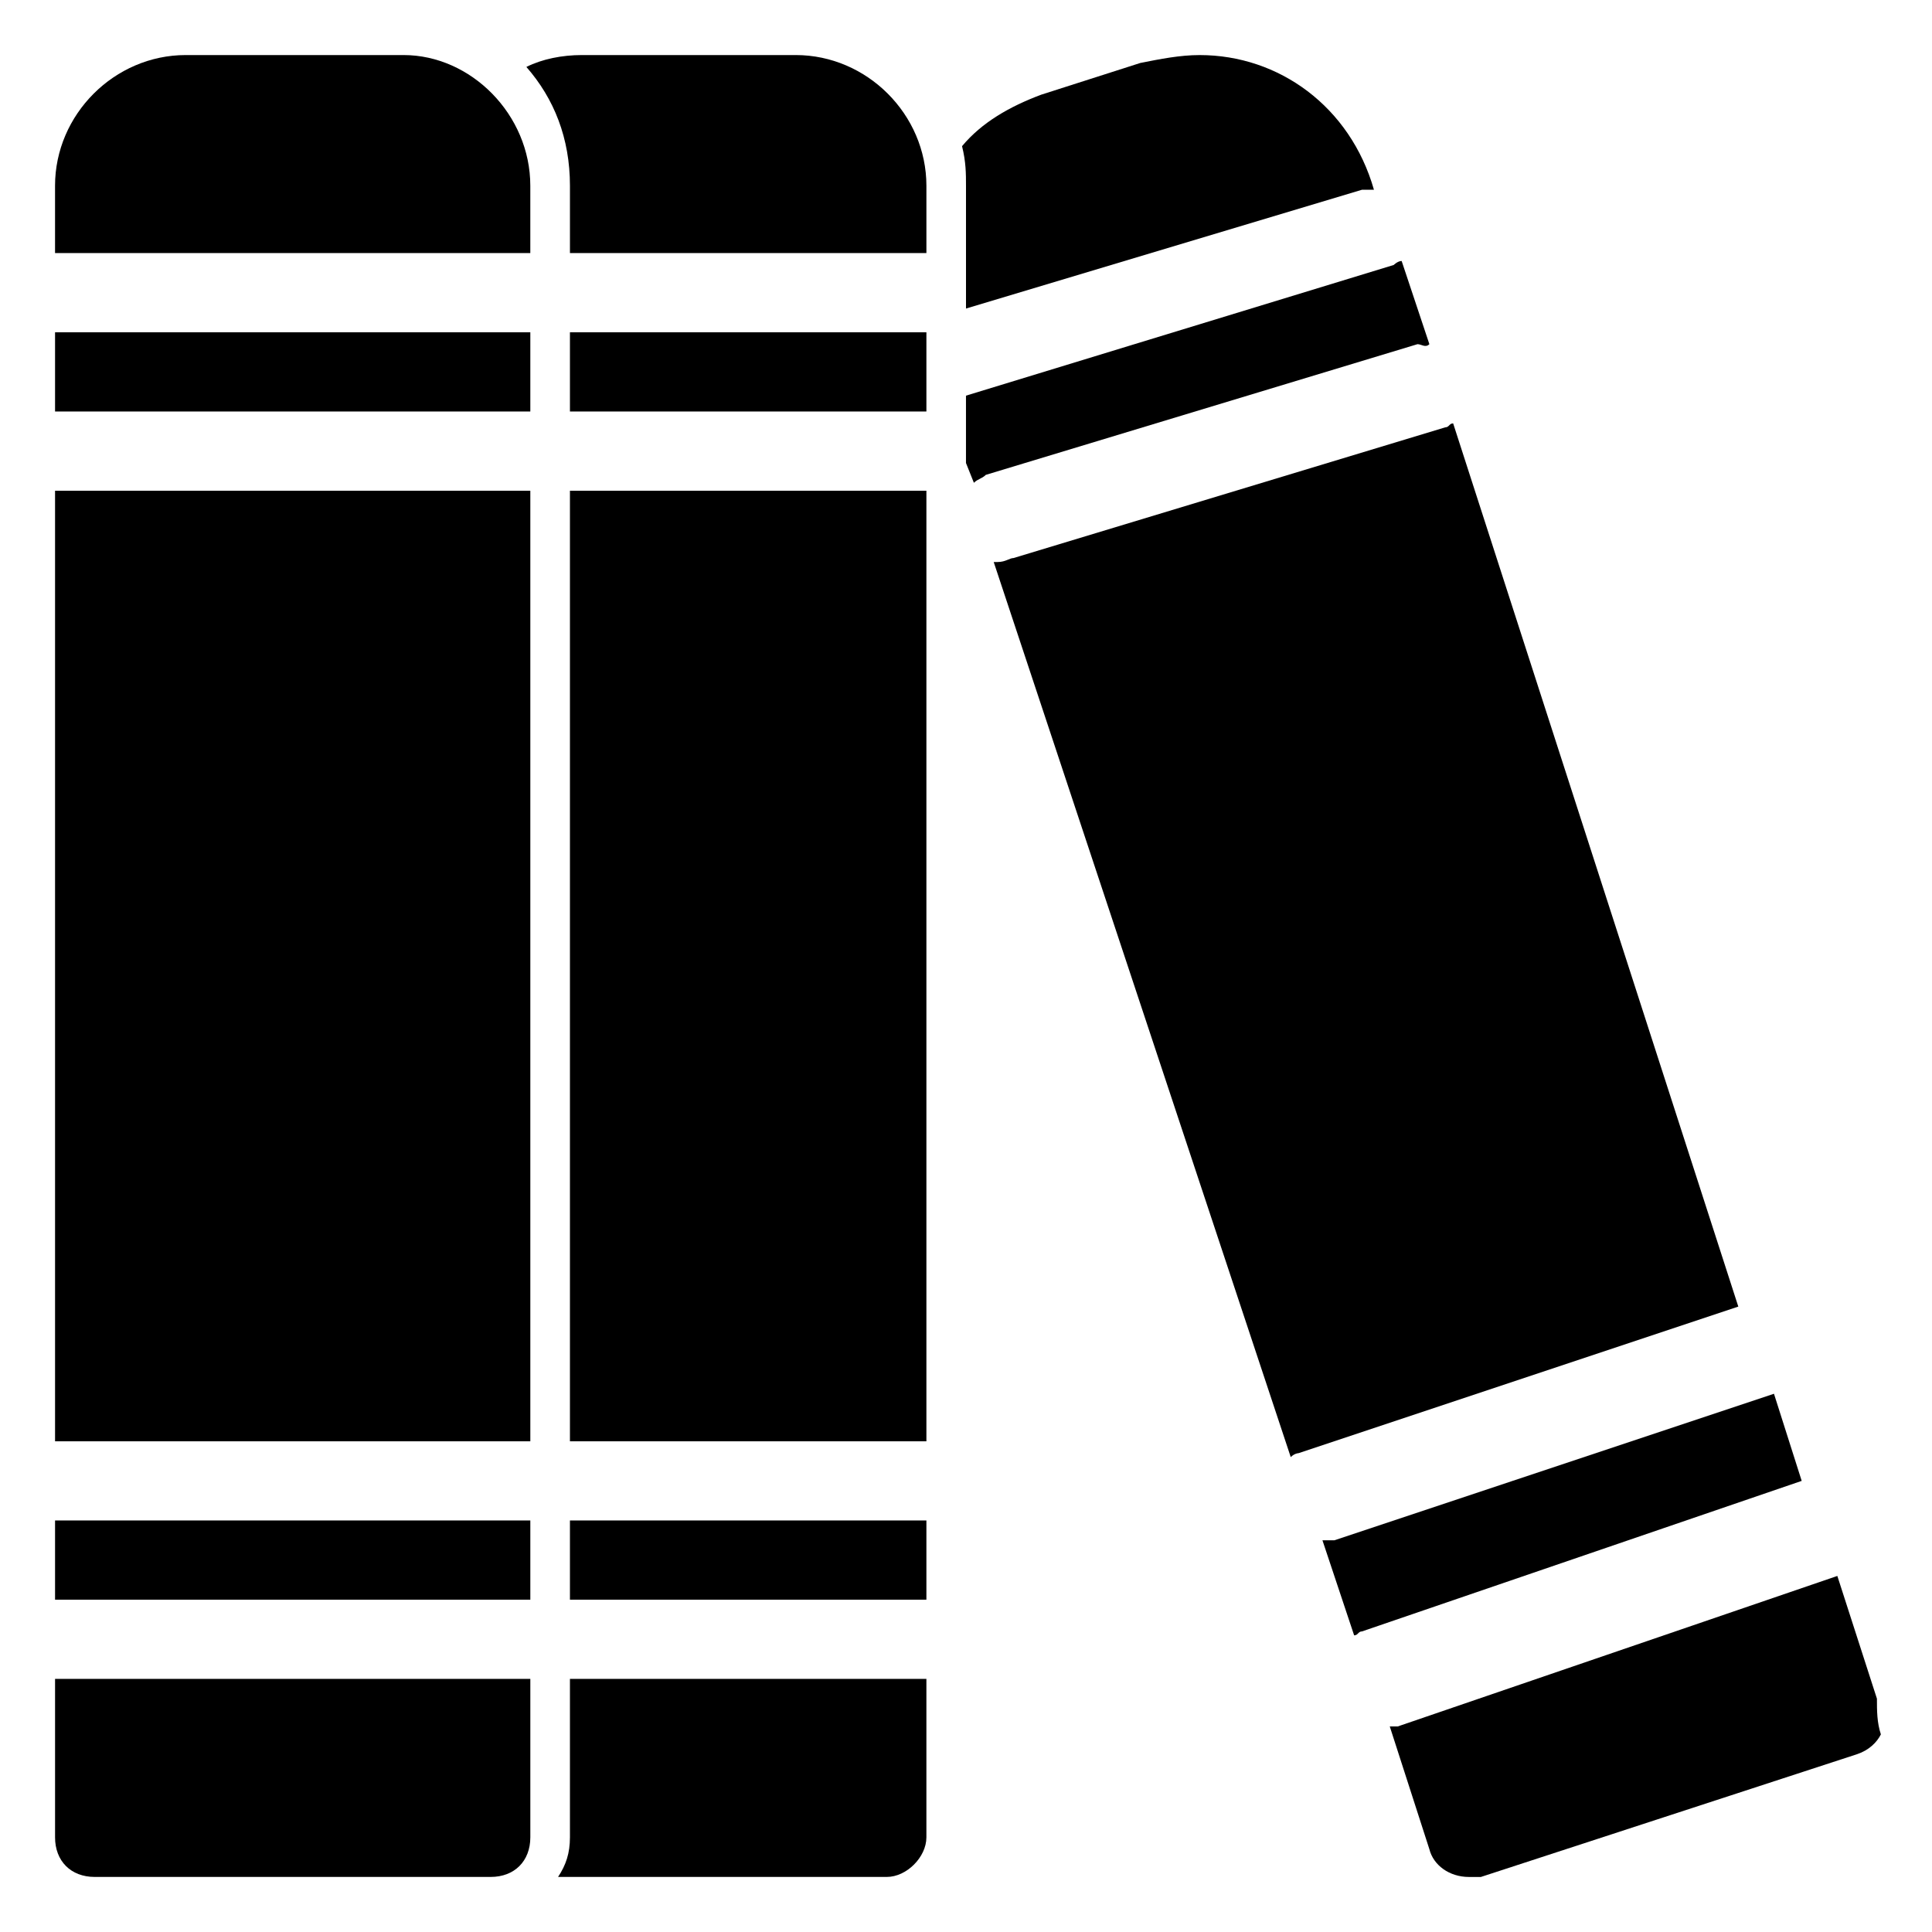 <?xml version="1.0" encoding="UTF-8"?>
<!-- Uploaded to: SVG Repo, www.svgrepo.com, Generator: SVG Repo Mixer Tools -->
<svg fill="#000000" width="800px" height="800px" version="1.1" viewBox="144 144 512 512" xmlns="http://www.w3.org/2000/svg">
 <g>
  <path d="m158.59 546.94h125.95v20.992h-125.95z"/>
  <path d="m158.59 274.05h125.95v251.91h-125.95z"/>
  <path d="m158.59 232.06h125.95v20.992h-125.95z"/>
  <path d="m158.59 630.91c0 6.297 4.199 10.496 10.496 10.496h104.96c6.297 0 10.496-4.199 10.496-10.496v-41.984h-125.95z"/>
  <path d="m250.95 158.59h-57.727c-18.895 0-34.637 15.742-34.637 34.637v17.844h125.95v-17.844c0-18.895-15.746-34.637-33.59-34.637z"/>
  <path d="m295.04 232.06h94.465v20.992h-94.465z"/>
  <path d="m295.04 546.94h94.465v20.992h-94.465z"/>
  <path d="m295.04 274.05h94.465v251.91h-94.465z"/>
  <path d="m354.87 158.59h-56.68c-5.246 0-10.496 1.051-14.695 3.148 7.348 8.398 11.547 18.895 11.547 31.488v17.844h94.465v-17.844c0-18.895-15.746-34.637-34.637-34.637z"/>
  <path d="m295.04 630.91c0 4.199-1.051 7.348-3.148 10.496h87.117c5.246 0 10.496-5.246 10.496-10.496v-41.984h-94.465z"/>
  <path d="m529.1 256.2c-1.051 0-1.051 1.051-2.098 1.051l-114.41 34.637c-1.051 0-2.098 1.051-4.199 1.051h-1.051l78.719 237.21c1.051-1.051 2.098-1.051 2.098-1.051l116.51-38.836z"/>
  <path d="m614.12 513.36-116.51 38.836h-3.148l8.398 25.191c1.051 0 1.051-1.051 2.098-1.051l116.51-39.887z"/>
  <path d="m400 225.77 104.96-31.488h3.148c-6.301-22.043-25.191-35.688-46.184-35.688-5.246 0-10.496 1.051-15.742 2.098l-26.238 8.398c-8.398 3.148-15.742 7.348-20.992 13.645 1.047 4.199 1.047 7.348 1.047 10.496z"/>
  <path d="m641.41 594.18-10.496-32.539-116.51 39.887h-2.098l10.496 32.539c1.051 4.199 5.246 7.348 10.496 7.348h3.148l99.711-32.539c3.148-1.051 5.246-3.148 6.297-5.246-1.047-3.152-1.047-6.301-1.047-9.449z"/>
  <path d="m522.8 235.21-7.348-22.043c-1.051 0-2.098 1.051-2.098 1.051l-113.36 34.637v17.844l2.098 5.246c1.051-1.051 2.098-1.051 3.148-2.098l114.41-34.637c1.051 0 2.102 1.051 3.148 0z"/>
 </g>
</svg>